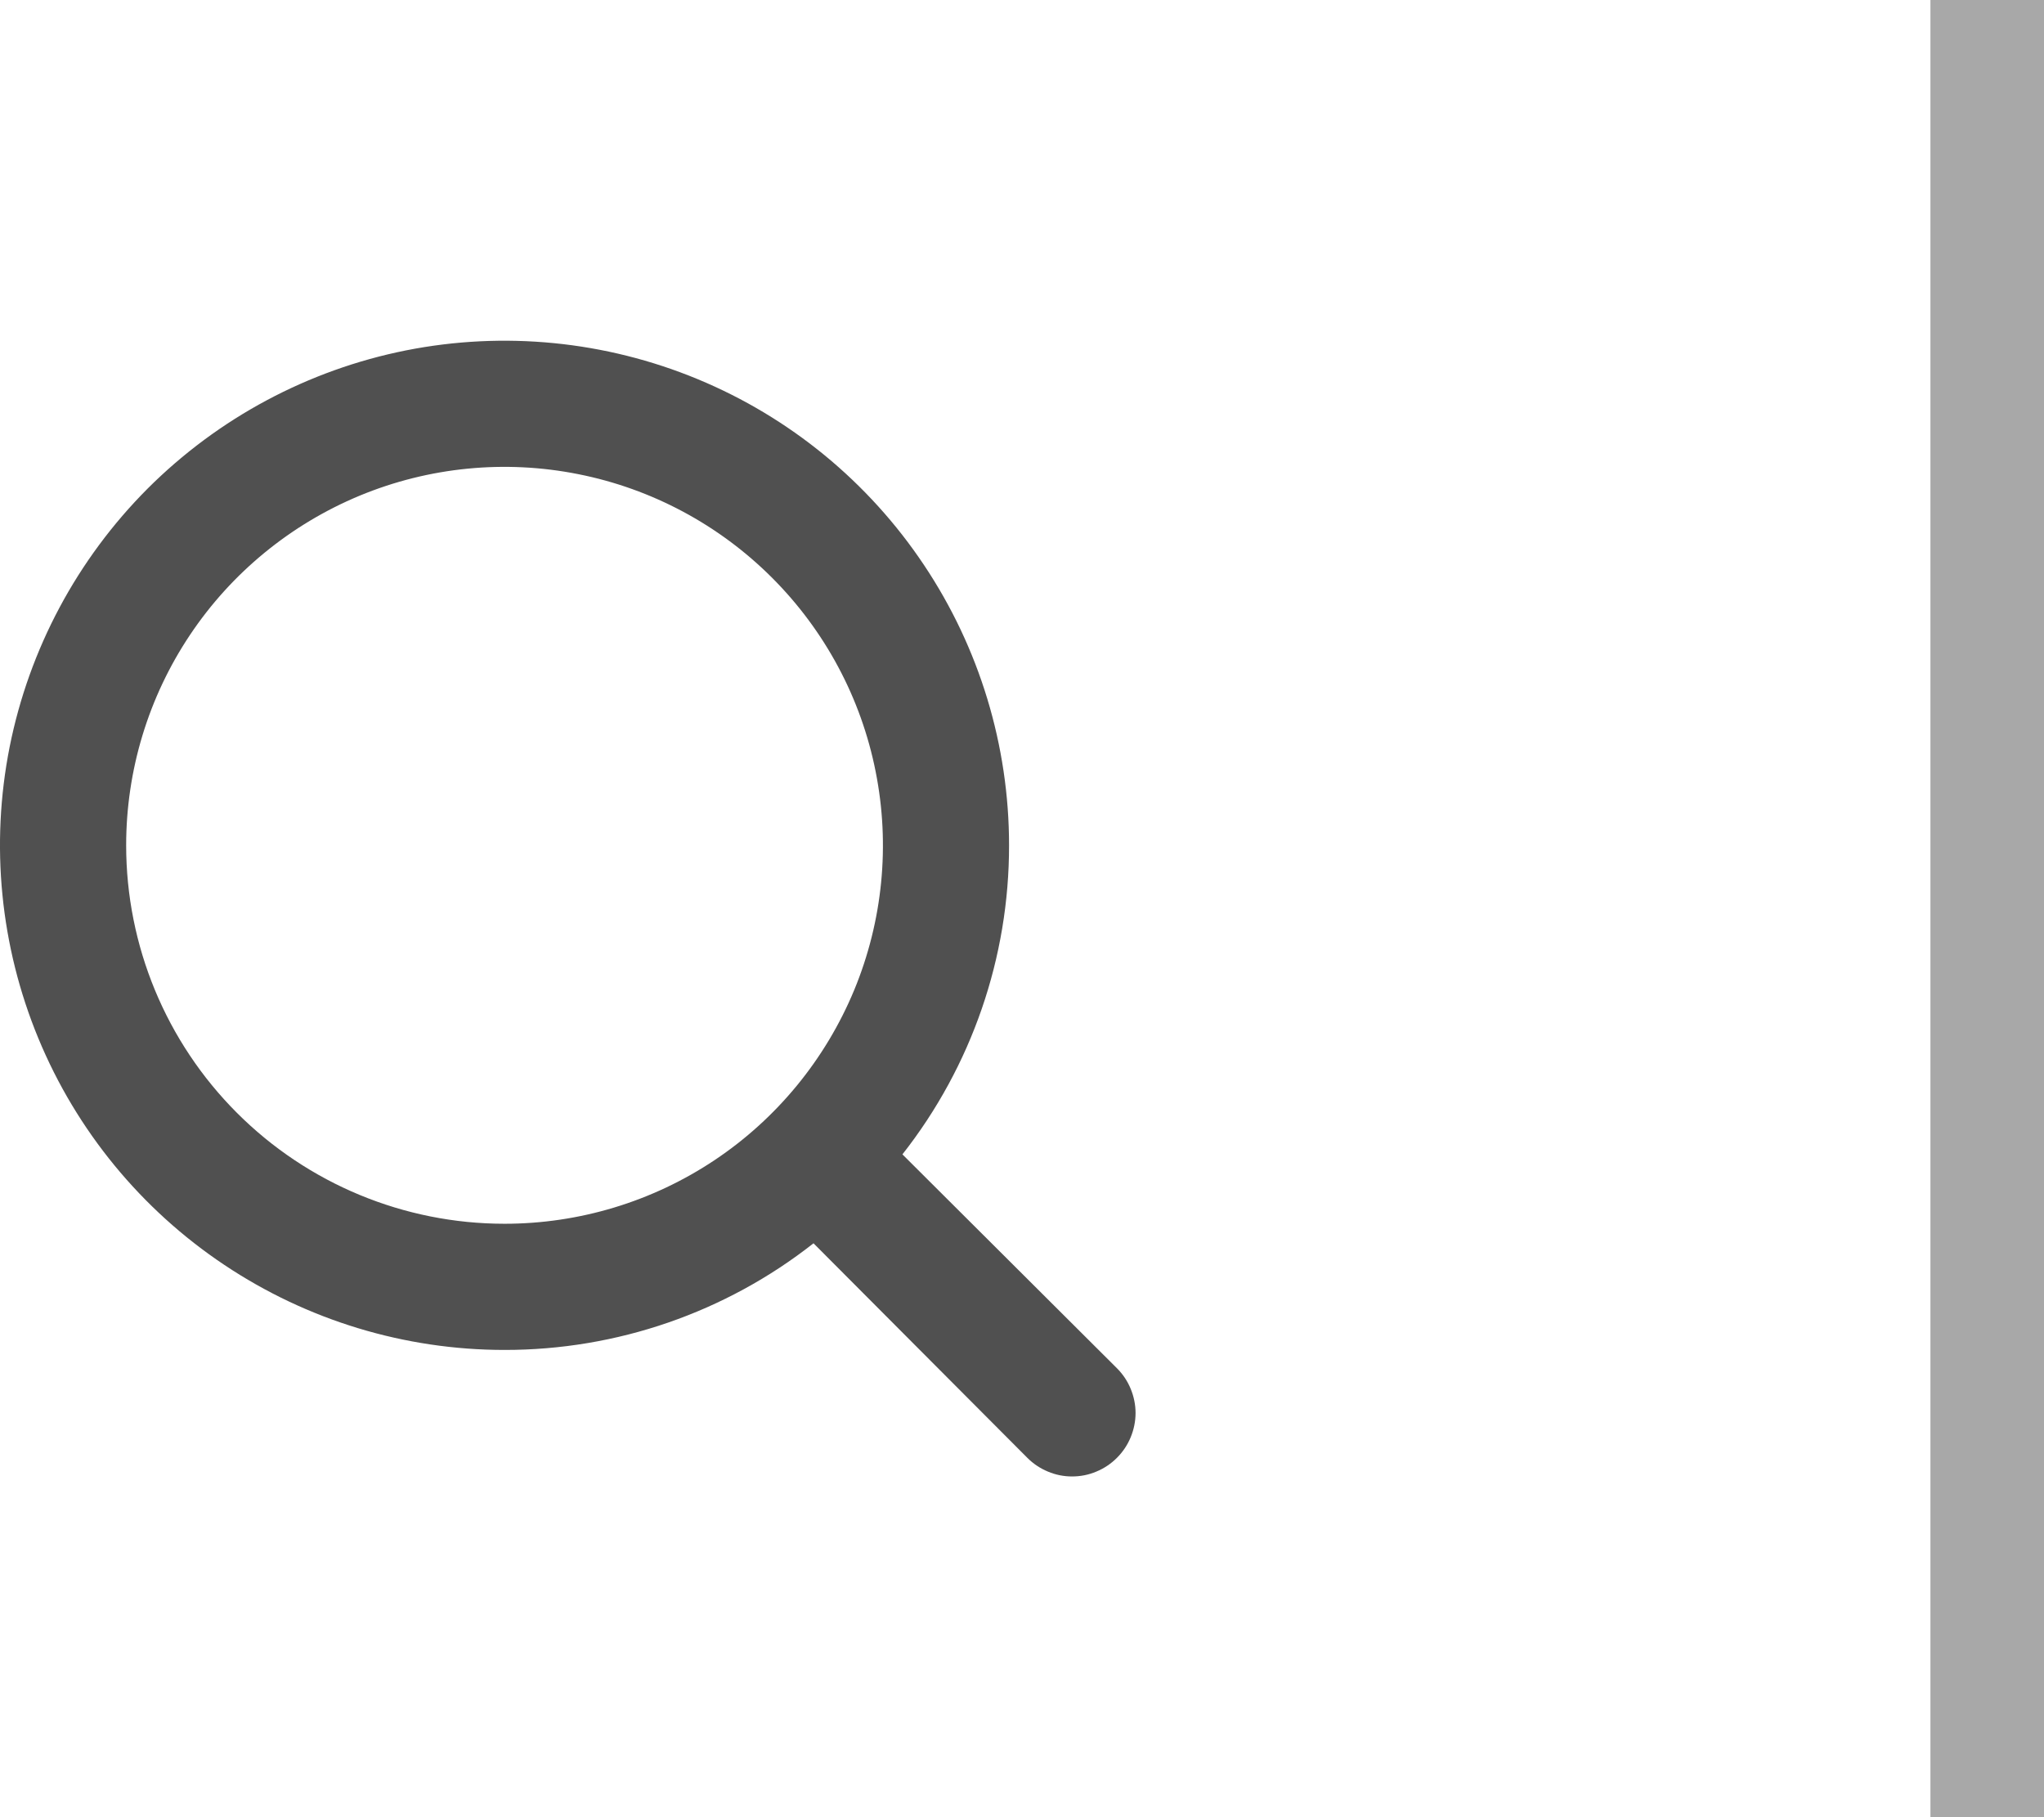 <svg width="18" height="16" viewBox="0 0 18 16" fill="none" xmlns="http://www.w3.org/2000/svg">
<path d="M9.836 12.047L7.947 10.164C8.557 9.388 8.887 8.43 8.886 7.443C8.886 6.564 8.625 5.705 8.137 4.975C7.649 4.244 6.955 3.674 6.143 3.338C5.331 3.002 4.438 2.914 3.576 3.085C2.714 3.257 1.923 3.68 1.301 4.301C0.68 4.923 0.257 5.714 0.085 6.576C-0.086 7.438 0.002 8.331 0.338 9.143C0.674 9.955 1.244 10.649 1.975 11.137C2.705 11.625 3.564 11.886 4.443 11.886C5.43 11.887 6.388 11.557 7.164 10.947L9.047 12.836C9.099 12.888 9.16 12.929 9.228 12.957C9.296 12.986 9.368 13 9.441 13C9.515 13 9.587 12.986 9.655 12.957C9.723 12.929 9.784 12.888 9.836 12.836C9.888 12.784 9.929 12.723 9.957 12.655C9.985 12.587 10 12.515 10 12.441C10 12.368 9.985 12.296 9.957 12.228C9.929 12.16 9.888 12.099 9.836 12.047ZM1.111 7.443C1.111 6.784 1.306 6.14 1.672 5.592C2.038 5.044 2.559 4.617 3.168 4.364C3.777 4.112 4.447 4.046 5.093 4.175C5.739 4.303 6.333 4.621 6.799 5.087C7.265 5.553 7.583 6.147 7.711 6.793C7.84 7.439 7.774 8.109 7.522 8.718C7.269 9.327 6.842 9.848 6.294 10.214C5.746 10.58 5.102 10.775 4.443 10.775C3.559 10.775 2.712 10.424 2.087 9.799C1.462 9.174 1.111 8.327 1.111 7.443Z" fill="#505050"/>
<line x1="17.5" x2="17.5" y2="16" stroke="#A8A8A8"/>
</svg>

